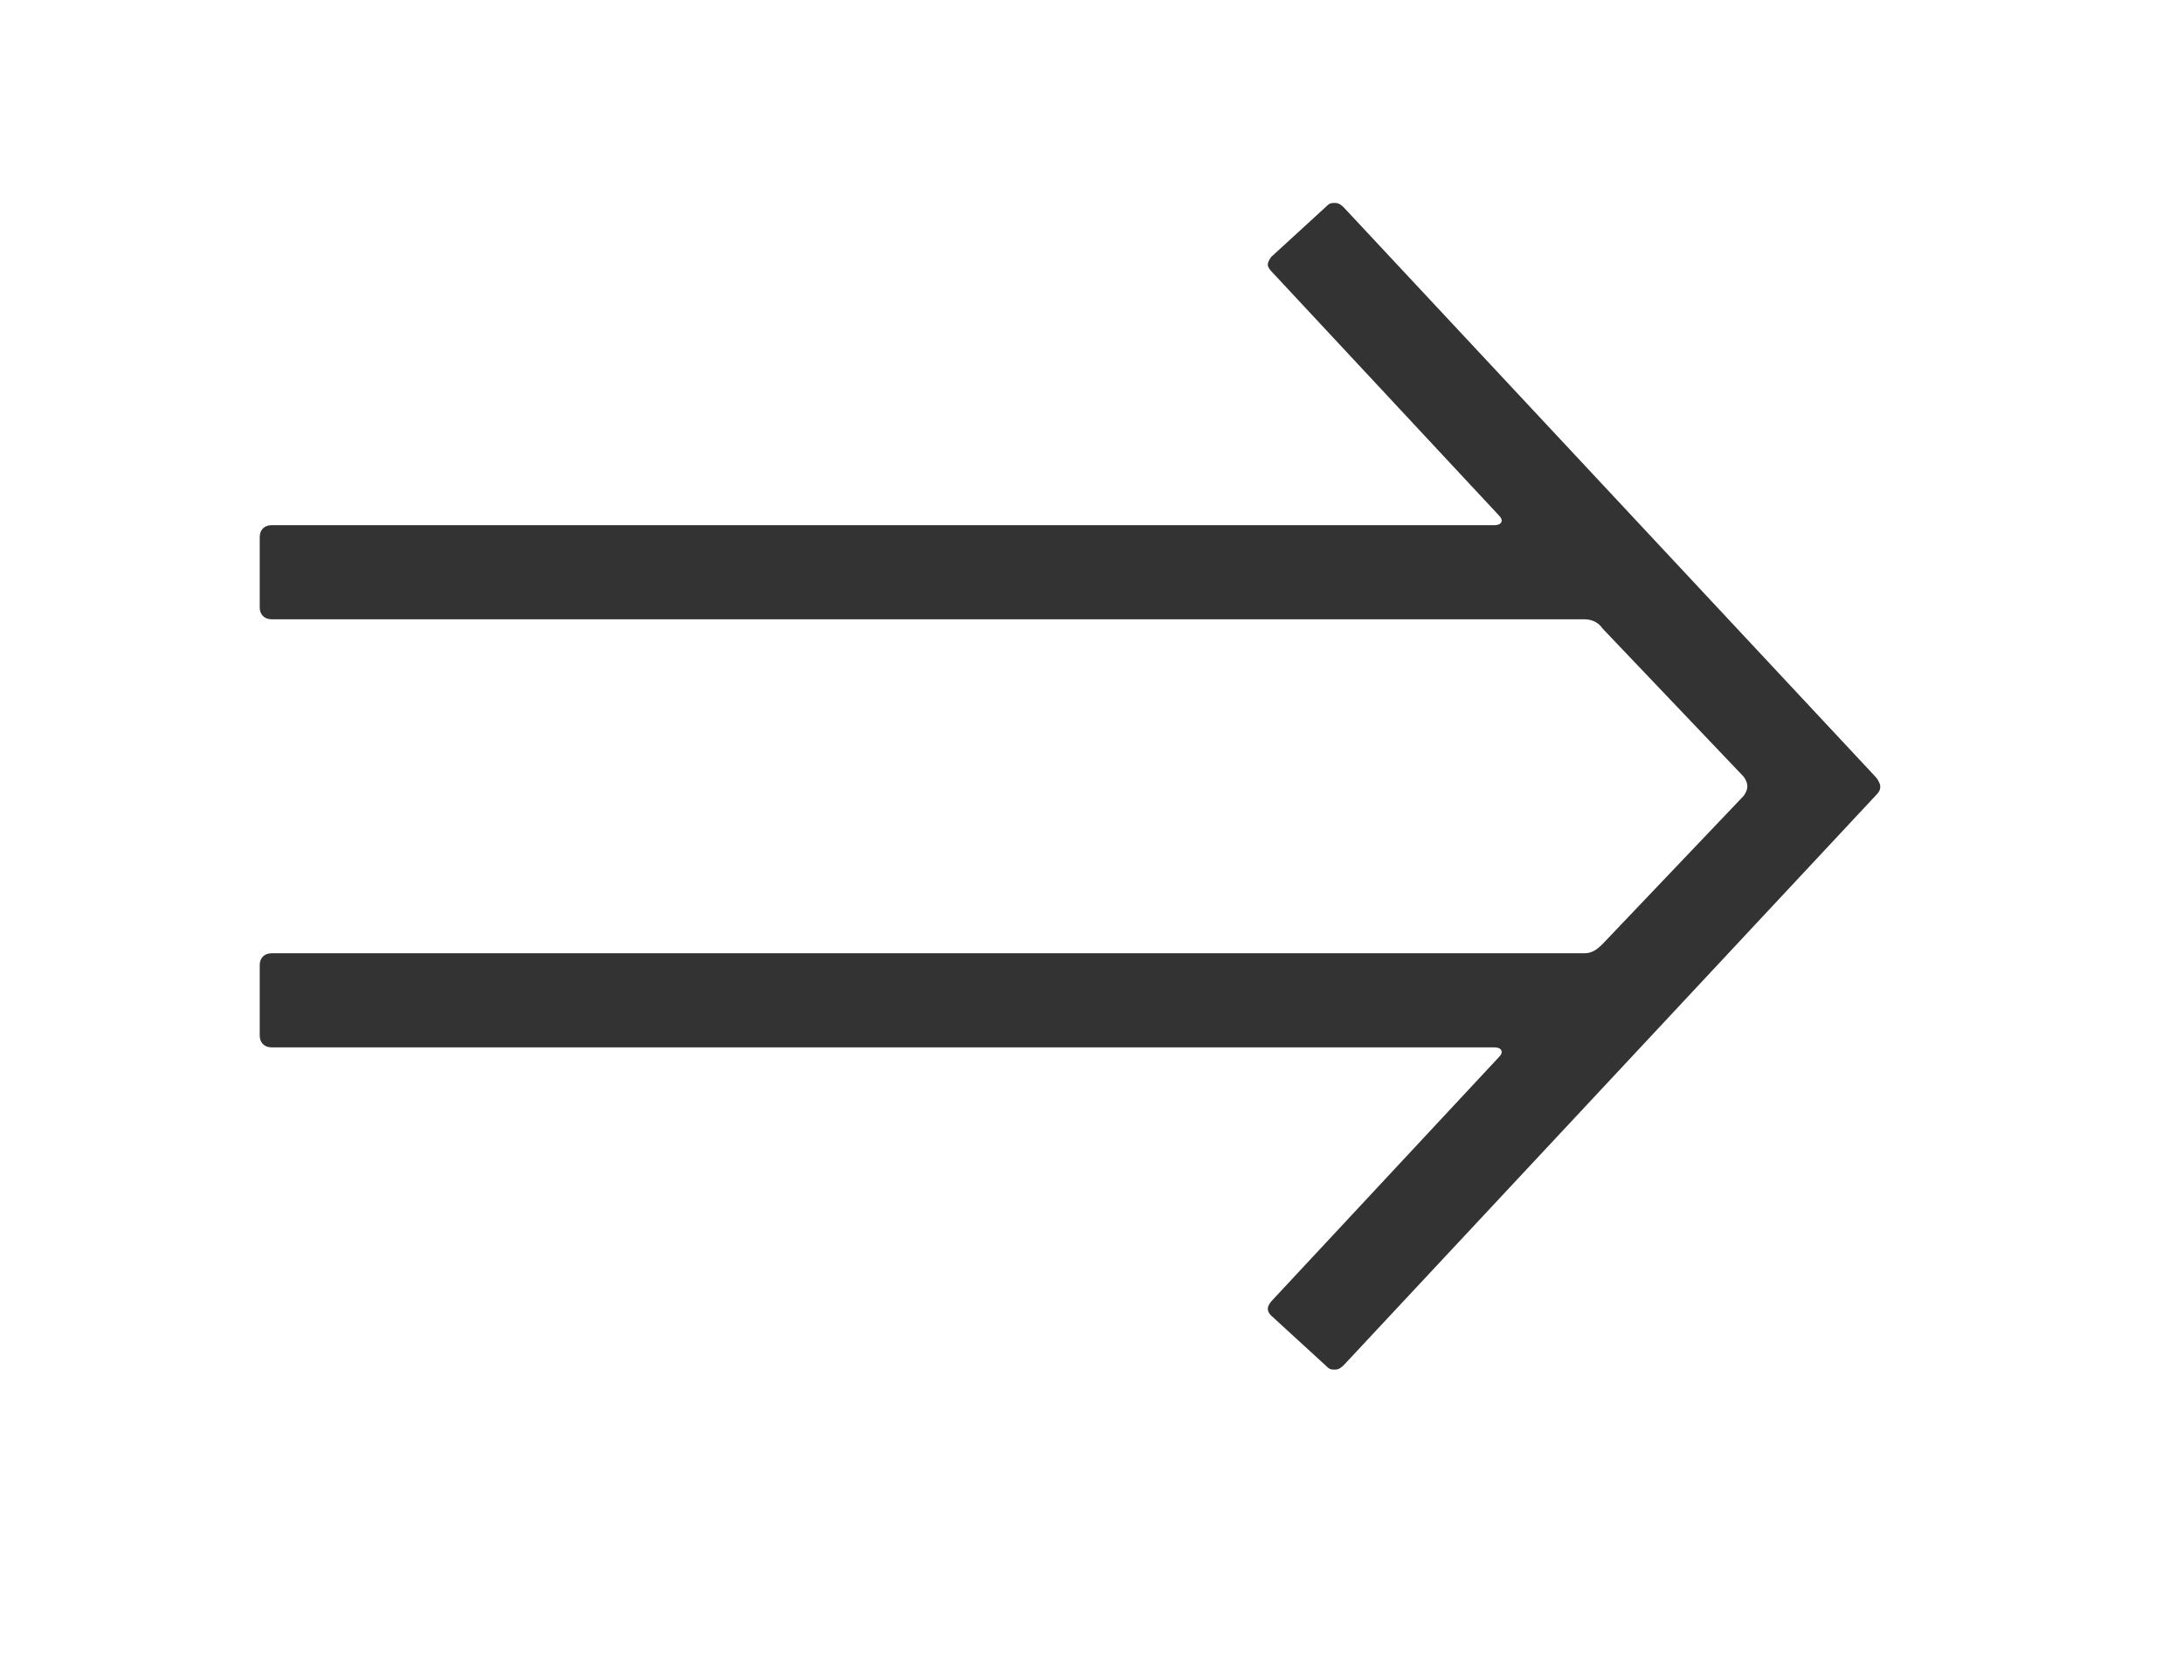 <svg width="13" height="10" viewBox="0 0 13 10" fill="none" xmlns="http://www.w3.org/2000/svg">
<path d="M7.58 1.628C7.538 1.586 7.538 1.572 7.566 1.53L7.902 1.222C7.916 1.208 7.93 1.208 7.944 1.208C7.958 1.208 7.972 1.208 8 1.236L11.164 4.624C11.178 4.638 11.192 4.666 11.192 4.68C11.192 4.694 11.192 4.708 11.164 4.736L8 8.124C7.972 8.152 7.958 8.152 7.944 8.152C7.93 8.152 7.916 8.152 7.902 8.138L7.566 7.83C7.538 7.802 7.538 7.774 7.58 7.732L8.924 6.29C8.952 6.262 8.938 6.234 8.896 6.234H1.616C1.574 6.234 1.546 6.206 1.546 6.164V5.744C1.546 5.702 1.574 5.674 1.616 5.674H9.428C9.47 5.674 9.498 5.66 9.54 5.618L10.38 4.736C10.408 4.694 10.408 4.666 10.38 4.624L9.54 3.742C9.512 3.7 9.47 3.686 9.428 3.686H1.616C1.574 3.686 1.546 3.658 1.546 3.616V3.196C1.546 3.154 1.574 3.126 1.616 3.126H8.896C8.938 3.126 8.952 3.098 8.924 3.07L7.58 1.628Z" fill="#333333"/>
</svg>
